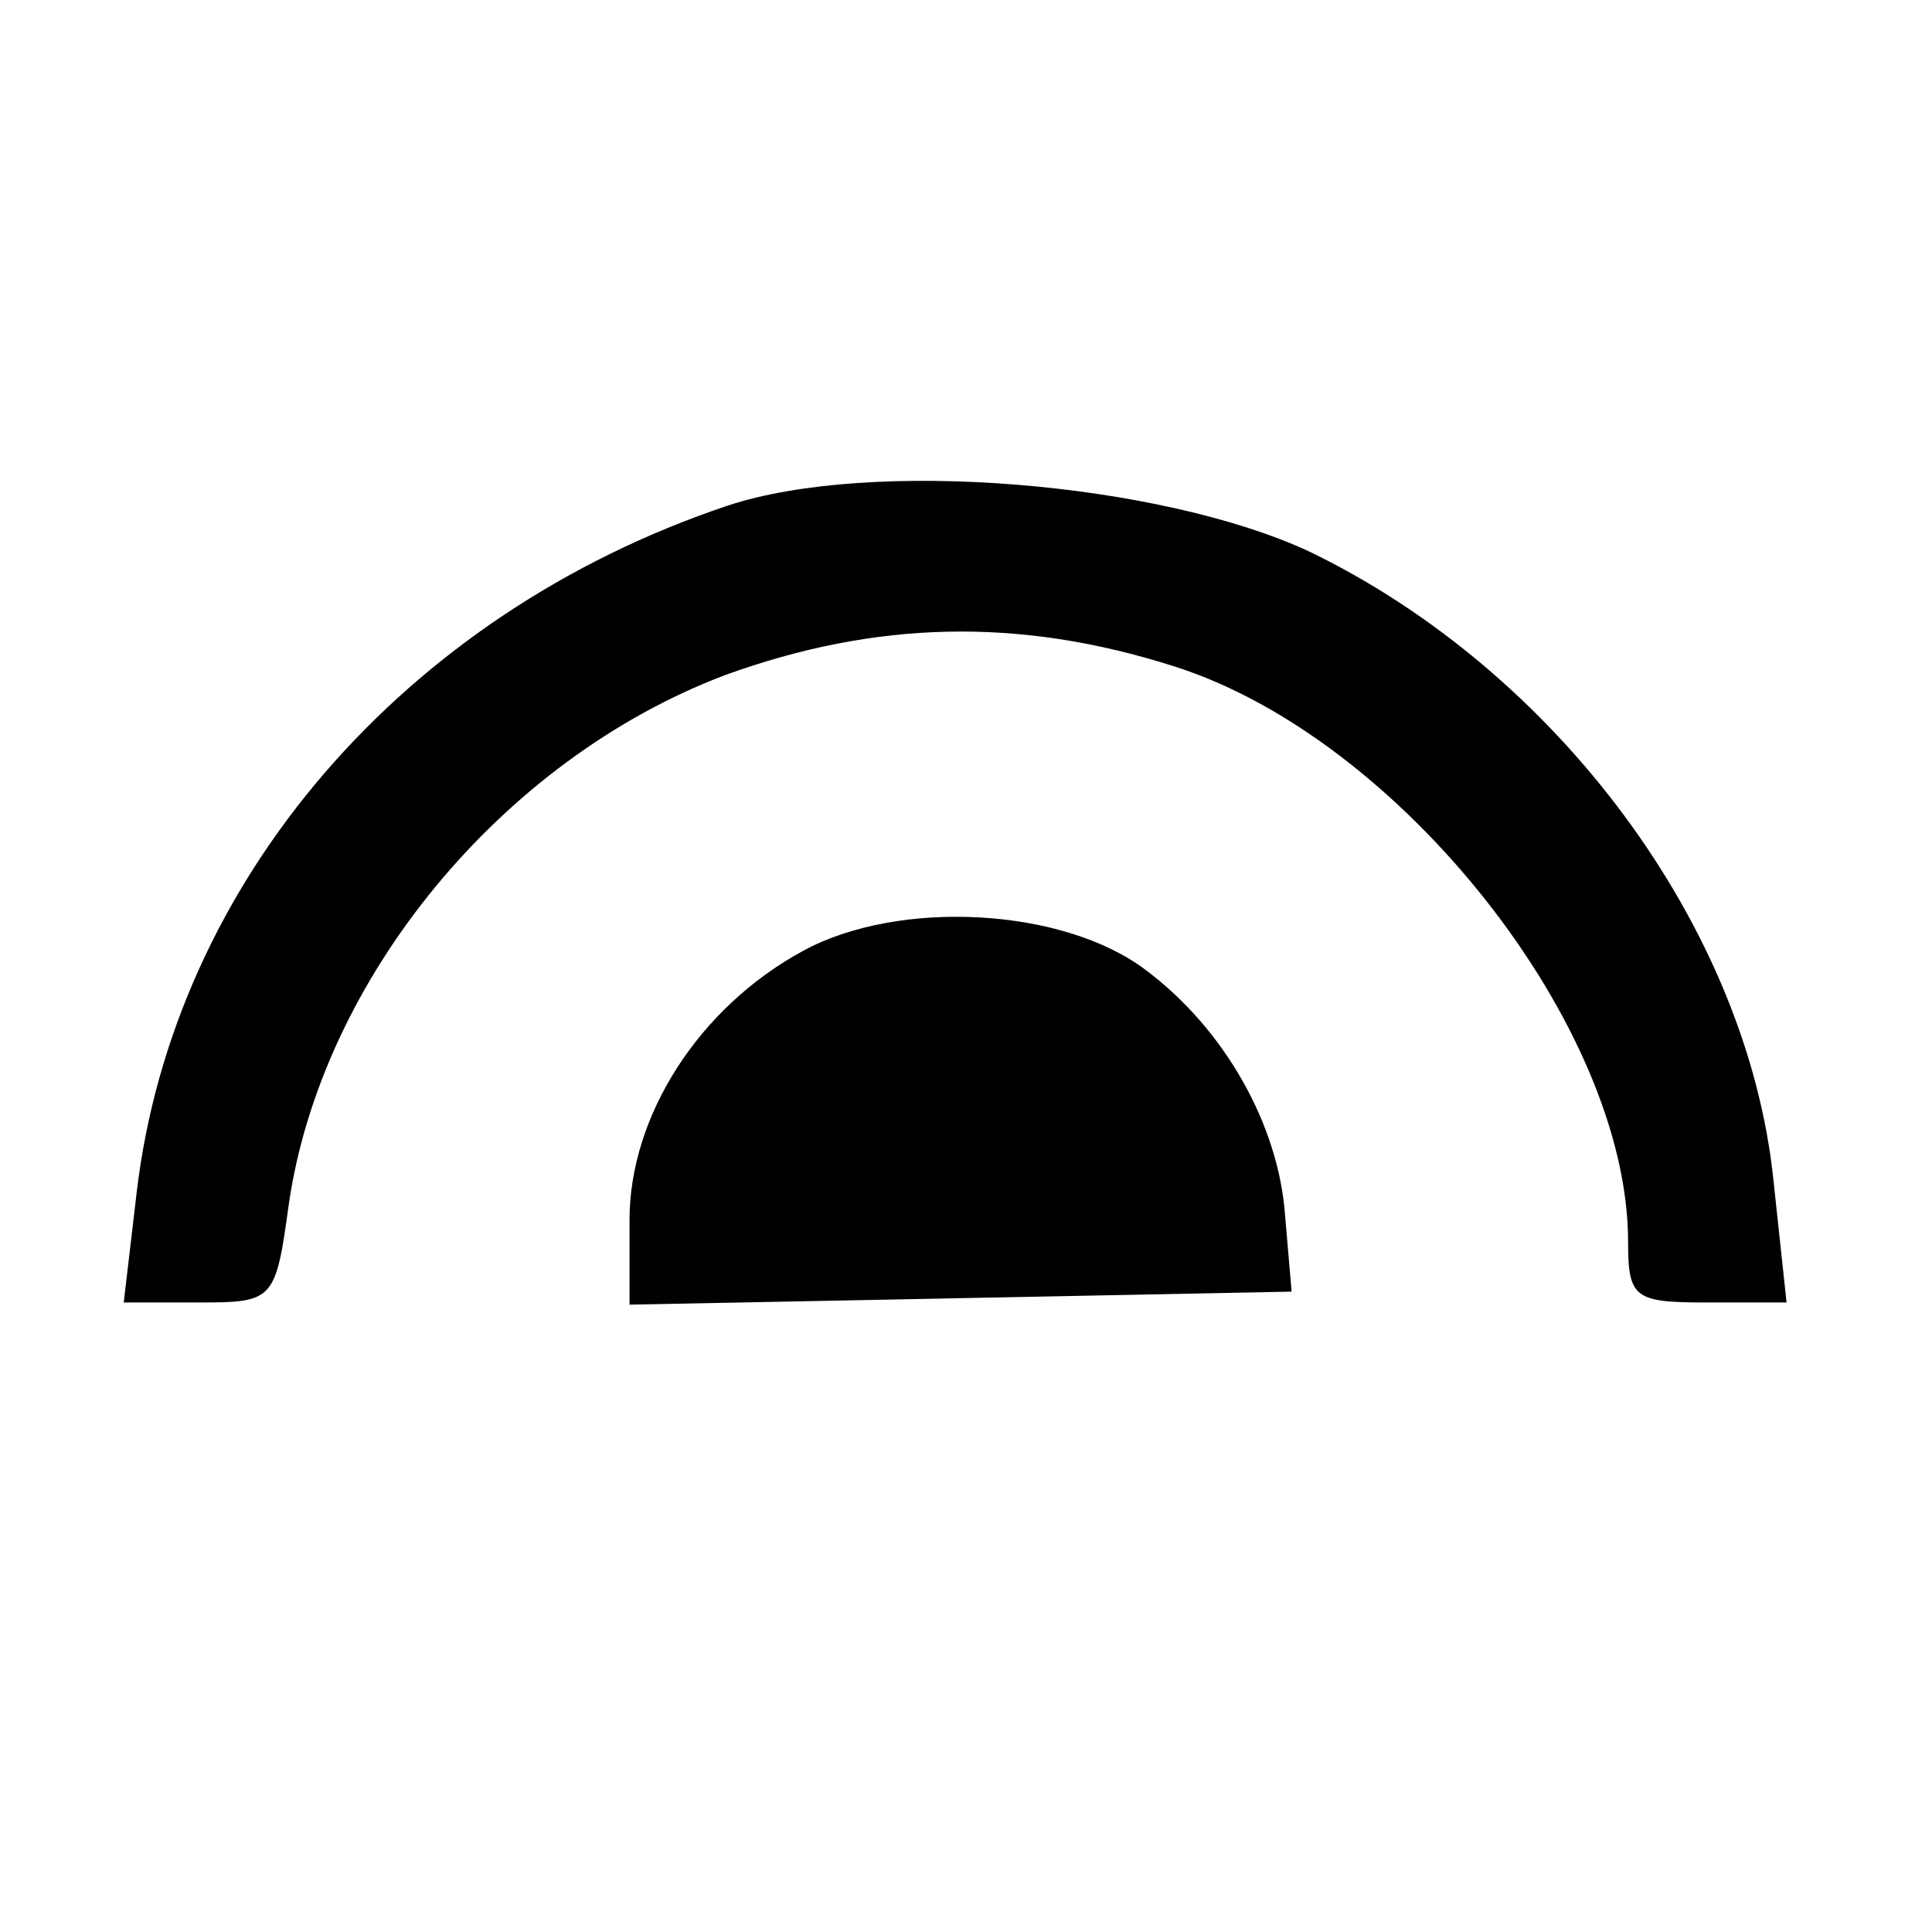 <?xml version="1.0" standalone="no"?>
<!DOCTYPE svg PUBLIC "-//W3C//DTD SVG 20010904//EN"
 "http://www.w3.org/TR/2001/REC-SVG-20010904/DTD/svg10.dtd">
<svg version="1.0" xmlns="http://www.w3.org/2000/svg"
 width="89pt" height="89pt" viewBox="0 0 89 89"
 preserveAspectRatio="xMidYMid meet">
<g transform="translate(0,89) scale(0.1,-0.1)"
fill="#000000" stroke="none">
<path d="M335 657 c-149 -50 -255 -173 -272 -316 l-6 -51 35 0 c34 0 35 1 41
45 15 104 98 205 201 244 69 25 135 27 207 4 104 -33 209 -166 209 -265 0 -26
3 -28 36 -28 l37 0 -6 56 c-12 117 -100 235 -214 290 -69 32 -202 43 -268 21z"/>
<path d="M370 452 c-48 -26 -80 -76 -80 -124 l0 -39 153 3 152 3 -3 35 c-3 42
-28 86 -64 113 -38 29 -114 33 -158 9z"/>
</g>
</svg>
